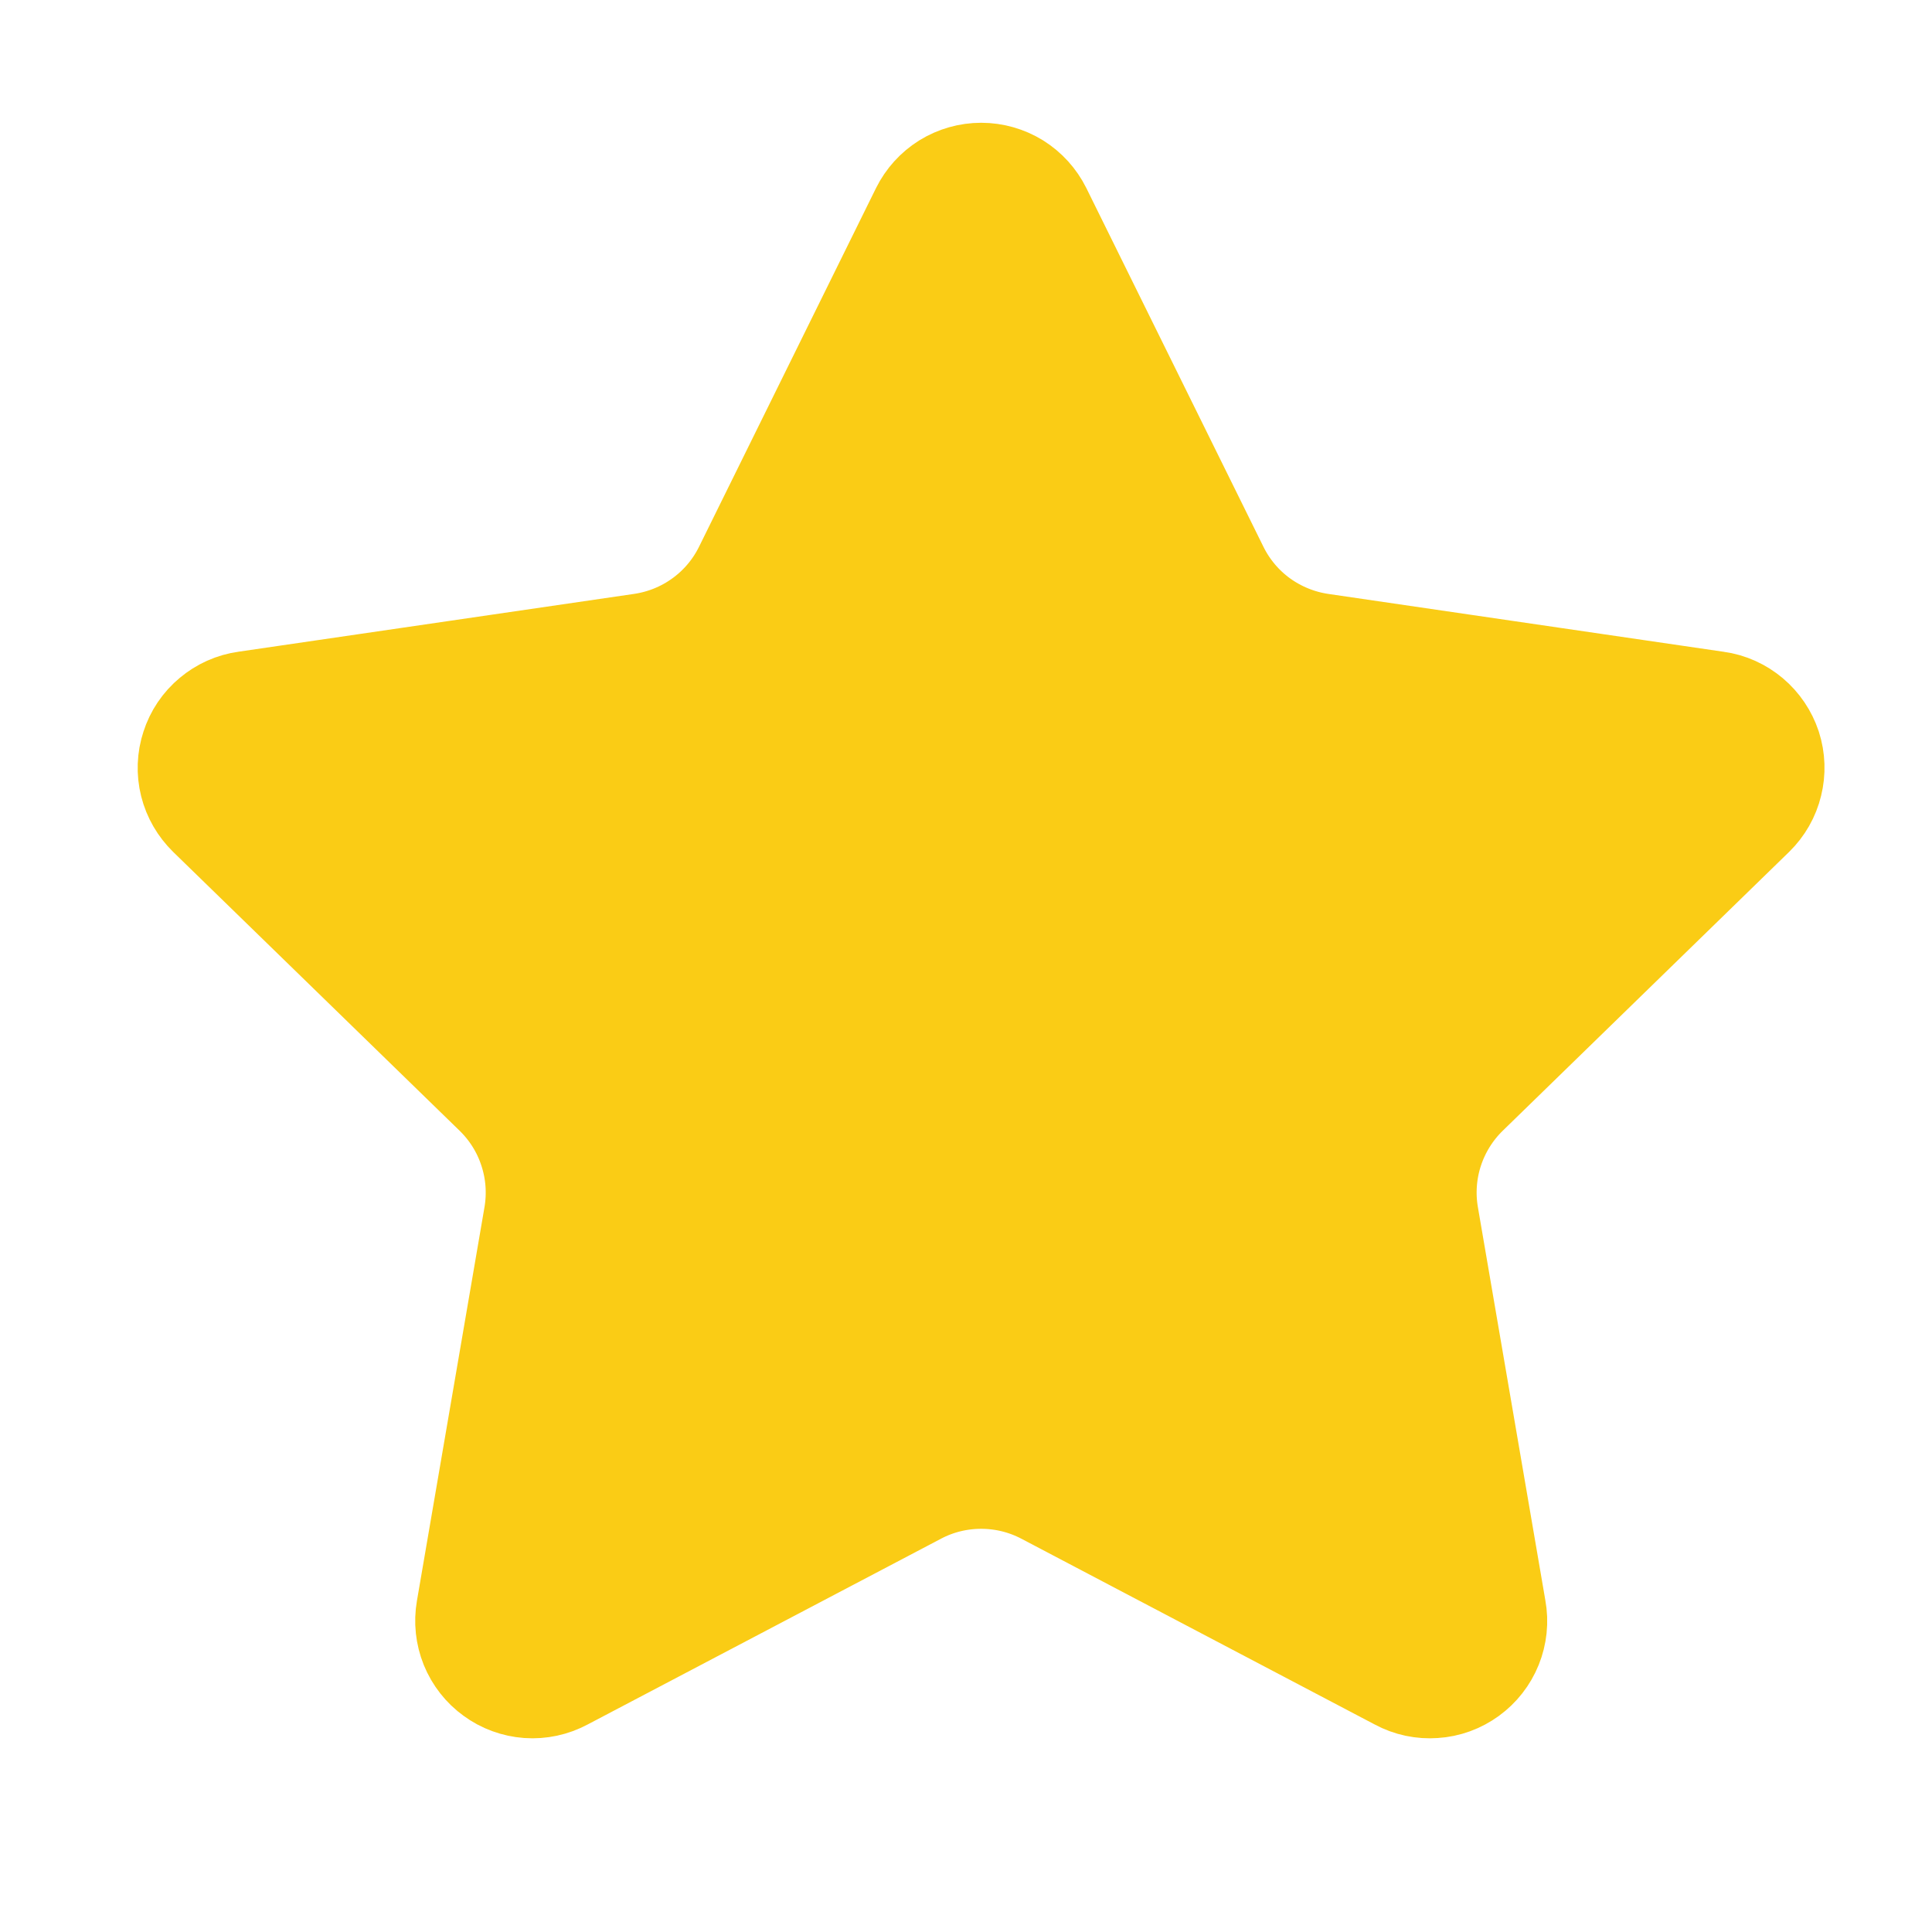 <svg width="21" height="21" viewBox="0 0 21 21" fill="none" xmlns="http://www.w3.org/2000/svg">
<path d="M10.269 2.414C10.306 2.34 10.362 2.278 10.432 2.234C10.502 2.191 10.583 2.168 10.665 2.168C10.747 2.168 10.828 2.191 10.898 2.234C10.968 2.278 11.024 2.34 11.061 2.414L12.986 6.313C13.113 6.57 13.3 6.792 13.531 6.96C13.763 7.128 14.032 7.238 14.315 7.28L18.62 7.91C18.702 7.921 18.778 7.956 18.841 8.009C18.904 8.062 18.951 8.132 18.977 8.21C19.002 8.288 19.005 8.372 18.985 8.452C18.966 8.532 18.924 8.605 18.865 8.663L15.752 11.694C15.546 11.895 15.393 12.142 15.304 12.414C15.215 12.687 15.194 12.977 15.242 13.259L15.977 17.543C15.992 17.624 15.983 17.708 15.952 17.785C15.921 17.862 15.869 17.928 15.802 17.977C15.735 18.026 15.656 18.055 15.573 18.06C15.491 18.066 15.408 18.049 15.335 18.009L11.487 15.986C11.233 15.853 10.951 15.784 10.665 15.784C10.378 15.784 10.096 15.853 9.843 15.986L5.995 18.009C5.922 18.048 5.84 18.066 5.757 18.06C5.675 18.054 5.595 18.025 5.529 17.976C5.462 17.928 5.41 17.861 5.379 17.785C5.348 17.708 5.339 17.624 5.353 17.543L6.088 13.26C6.136 12.978 6.115 12.687 6.026 12.415C5.938 12.142 5.784 11.895 5.578 11.694L2.465 8.664C2.406 8.606 2.363 8.533 2.343 8.453C2.323 8.373 2.326 8.288 2.352 8.21C2.377 8.131 2.424 8.061 2.488 8.008C2.551 7.955 2.628 7.92 2.71 7.909L7.014 7.28C7.298 7.238 7.567 7.129 7.799 6.96C8.031 6.792 8.218 6.57 8.345 6.313L10.269 2.414Z" fill="#FACC15" stroke="#FACC15" stroke-width="1.667" stroke-linecap="round" stroke-linejoin="round"/>
</svg>
